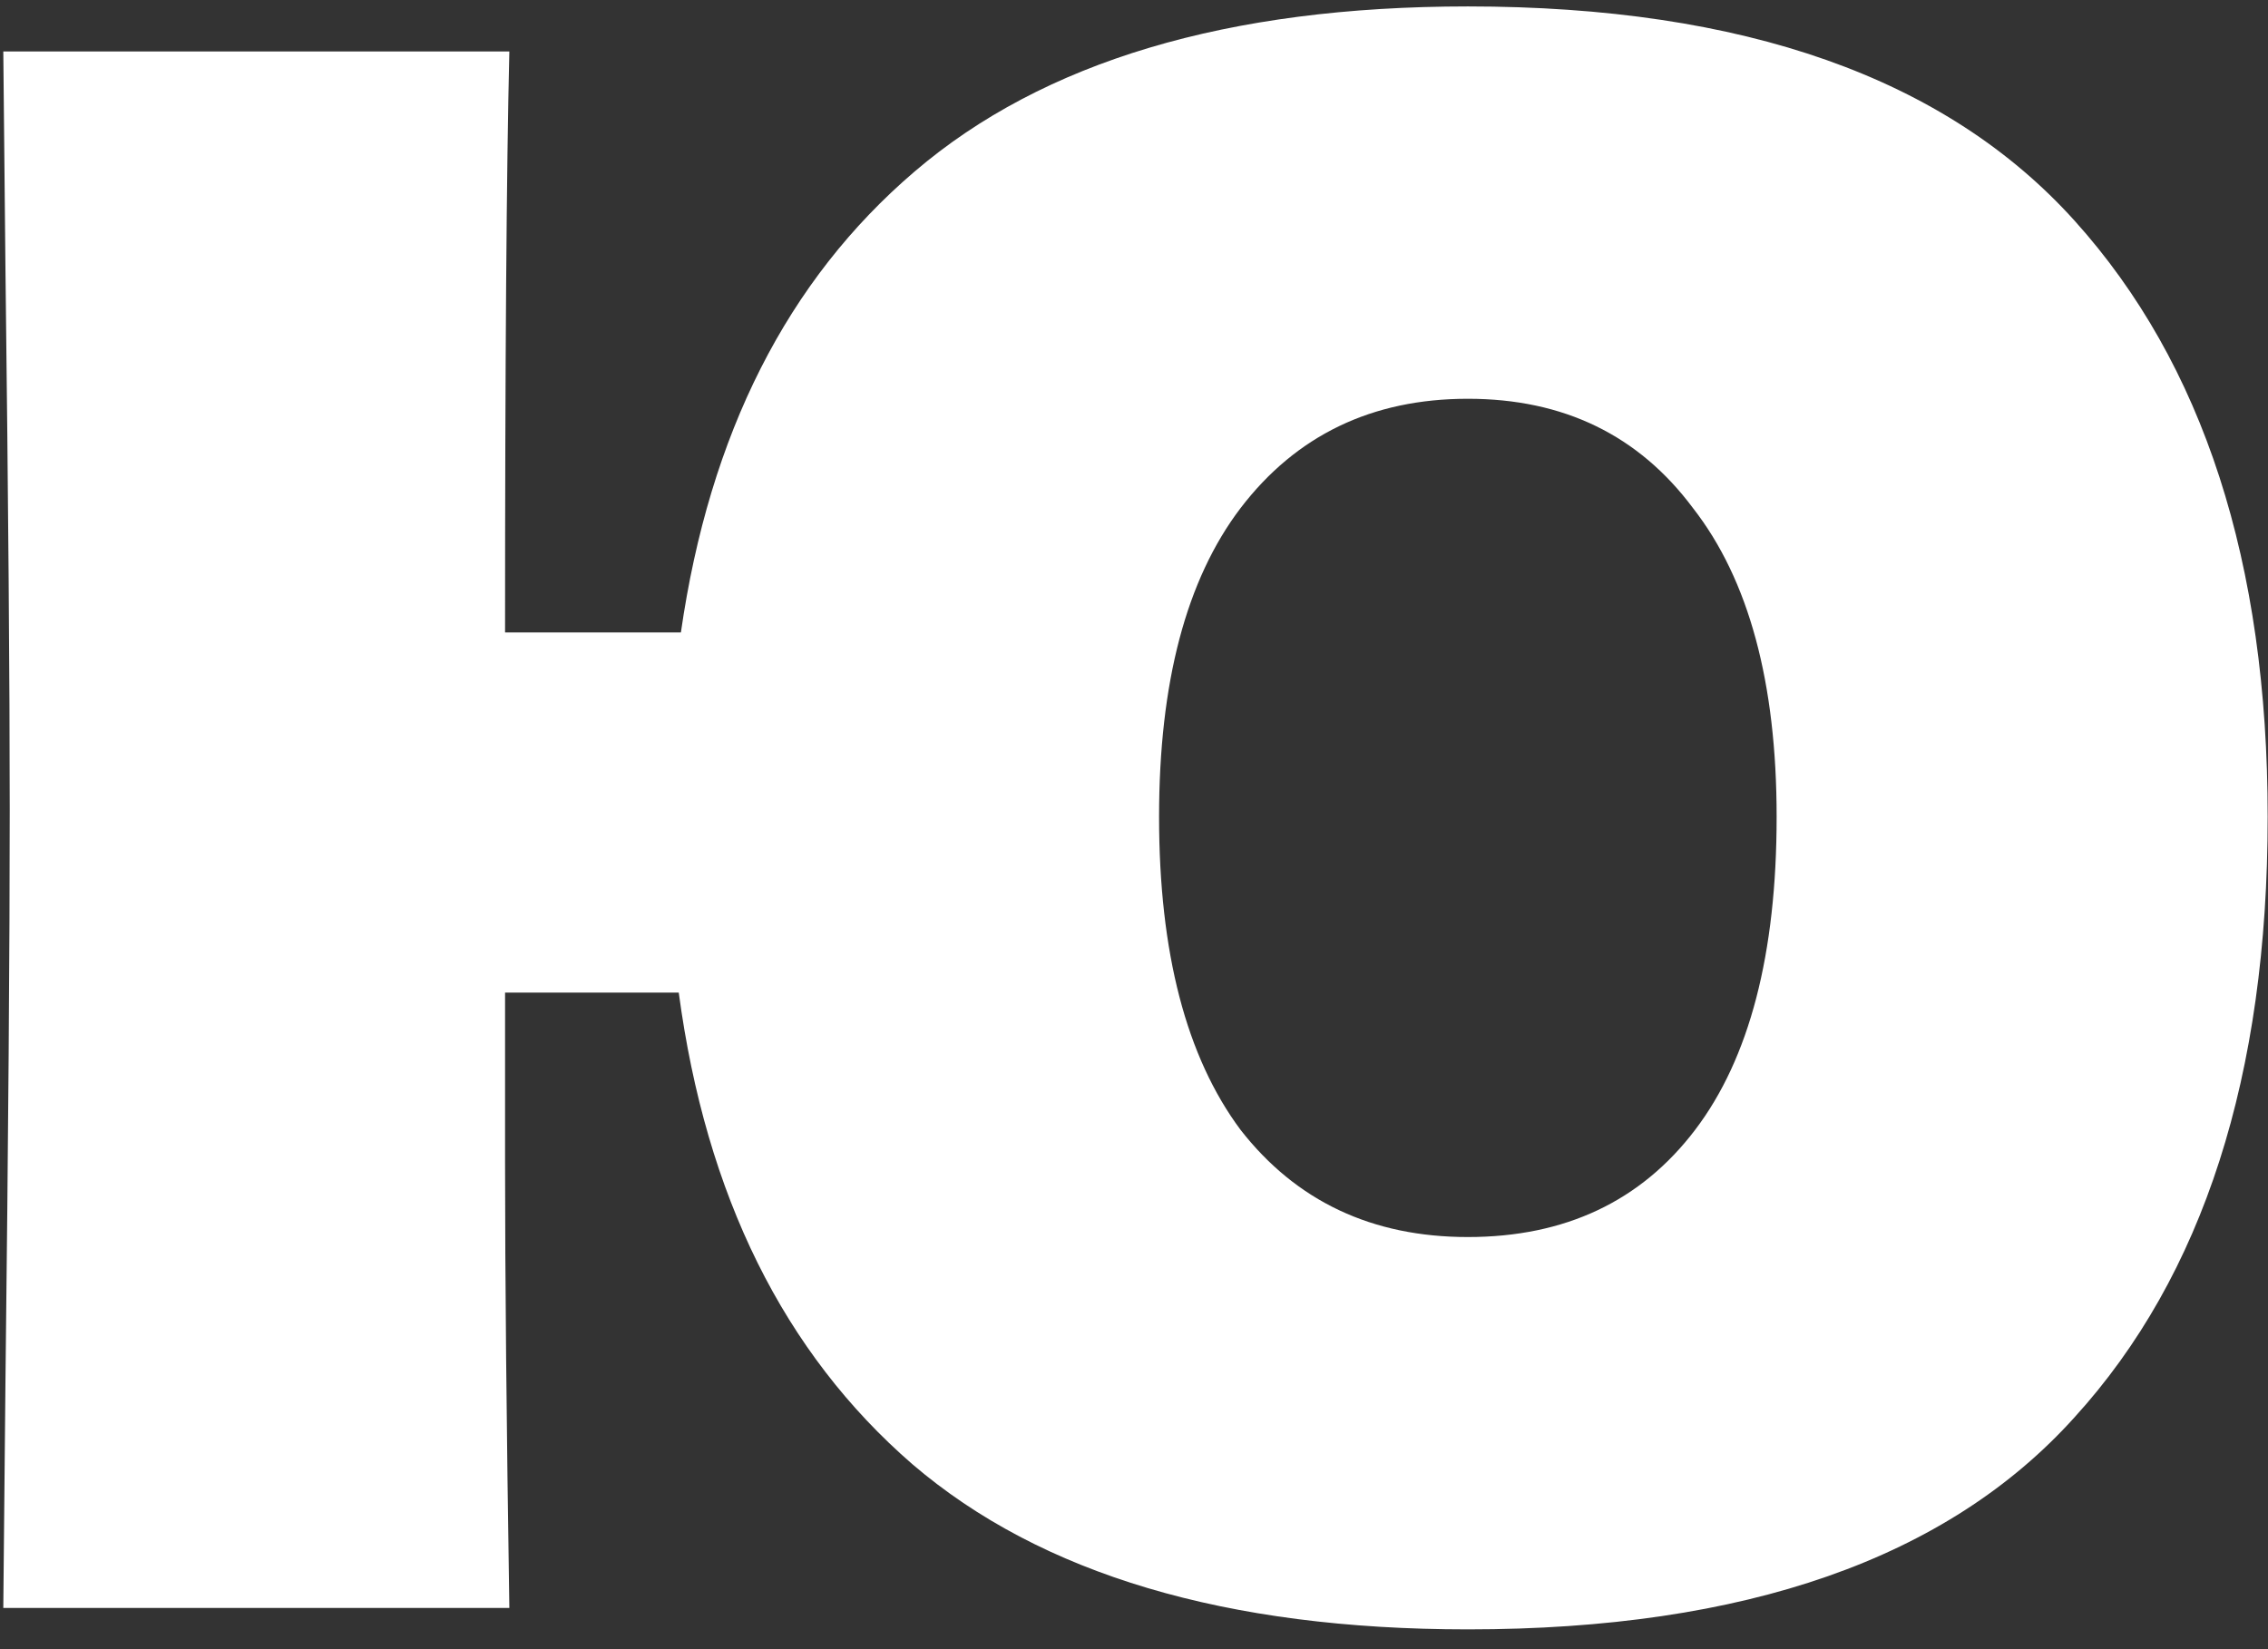 <?xml version="1.0" encoding="UTF-8"?> <svg xmlns="http://www.w3.org/2000/svg" width="55" height="40" viewBox="0 0 55 40" fill="none"><rect x="0" y="0" width="55" height="40" fill="#333333" stroke="none"/><path d="M35.596 0.156C42.287 0.156 47.192 1.889 50.312 5.356C53.432 8.823 54.992 13.641 54.992 19.812C54.992 26.087 53.432 30.94 50.312 34.372C47.227 37.804 42.321 39.52 35.596 39.52C29.737 39.52 25.248 38.185 22.128 35.516C19.008 32.812 17.119 28.999 16.46 24.076H12.248V28.184C12.248 30.957 12.283 34.563 12.352 39H0.08L0.132 33.54C0.201 27.577 0.236 22.949 0.236 19.656C0.236 16.571 0.201 12.185 0.132 6.5L0.08 1.248H12.352C12.283 4.091 12.248 8.788 12.248 15.34H16.512C17.205 10.521 19.095 6.795 22.18 4.16C25.3 1.491 29.772 0.156 35.596 0.156ZM35.596 30.004C37.953 30.004 39.791 29.137 41.108 27.404C42.425 25.671 43.084 23.14 43.084 19.812C43.084 16.553 42.408 14.057 41.056 12.324C39.739 10.556 37.919 9.672 35.596 9.672C33.273 9.672 31.436 10.556 30.084 12.324C28.767 14.057 28.108 16.553 28.108 19.812C28.108 23.105 28.767 25.636 30.084 27.404C31.436 29.137 33.273 30.004 35.596 30.004Z" fill="white"></path></svg> 